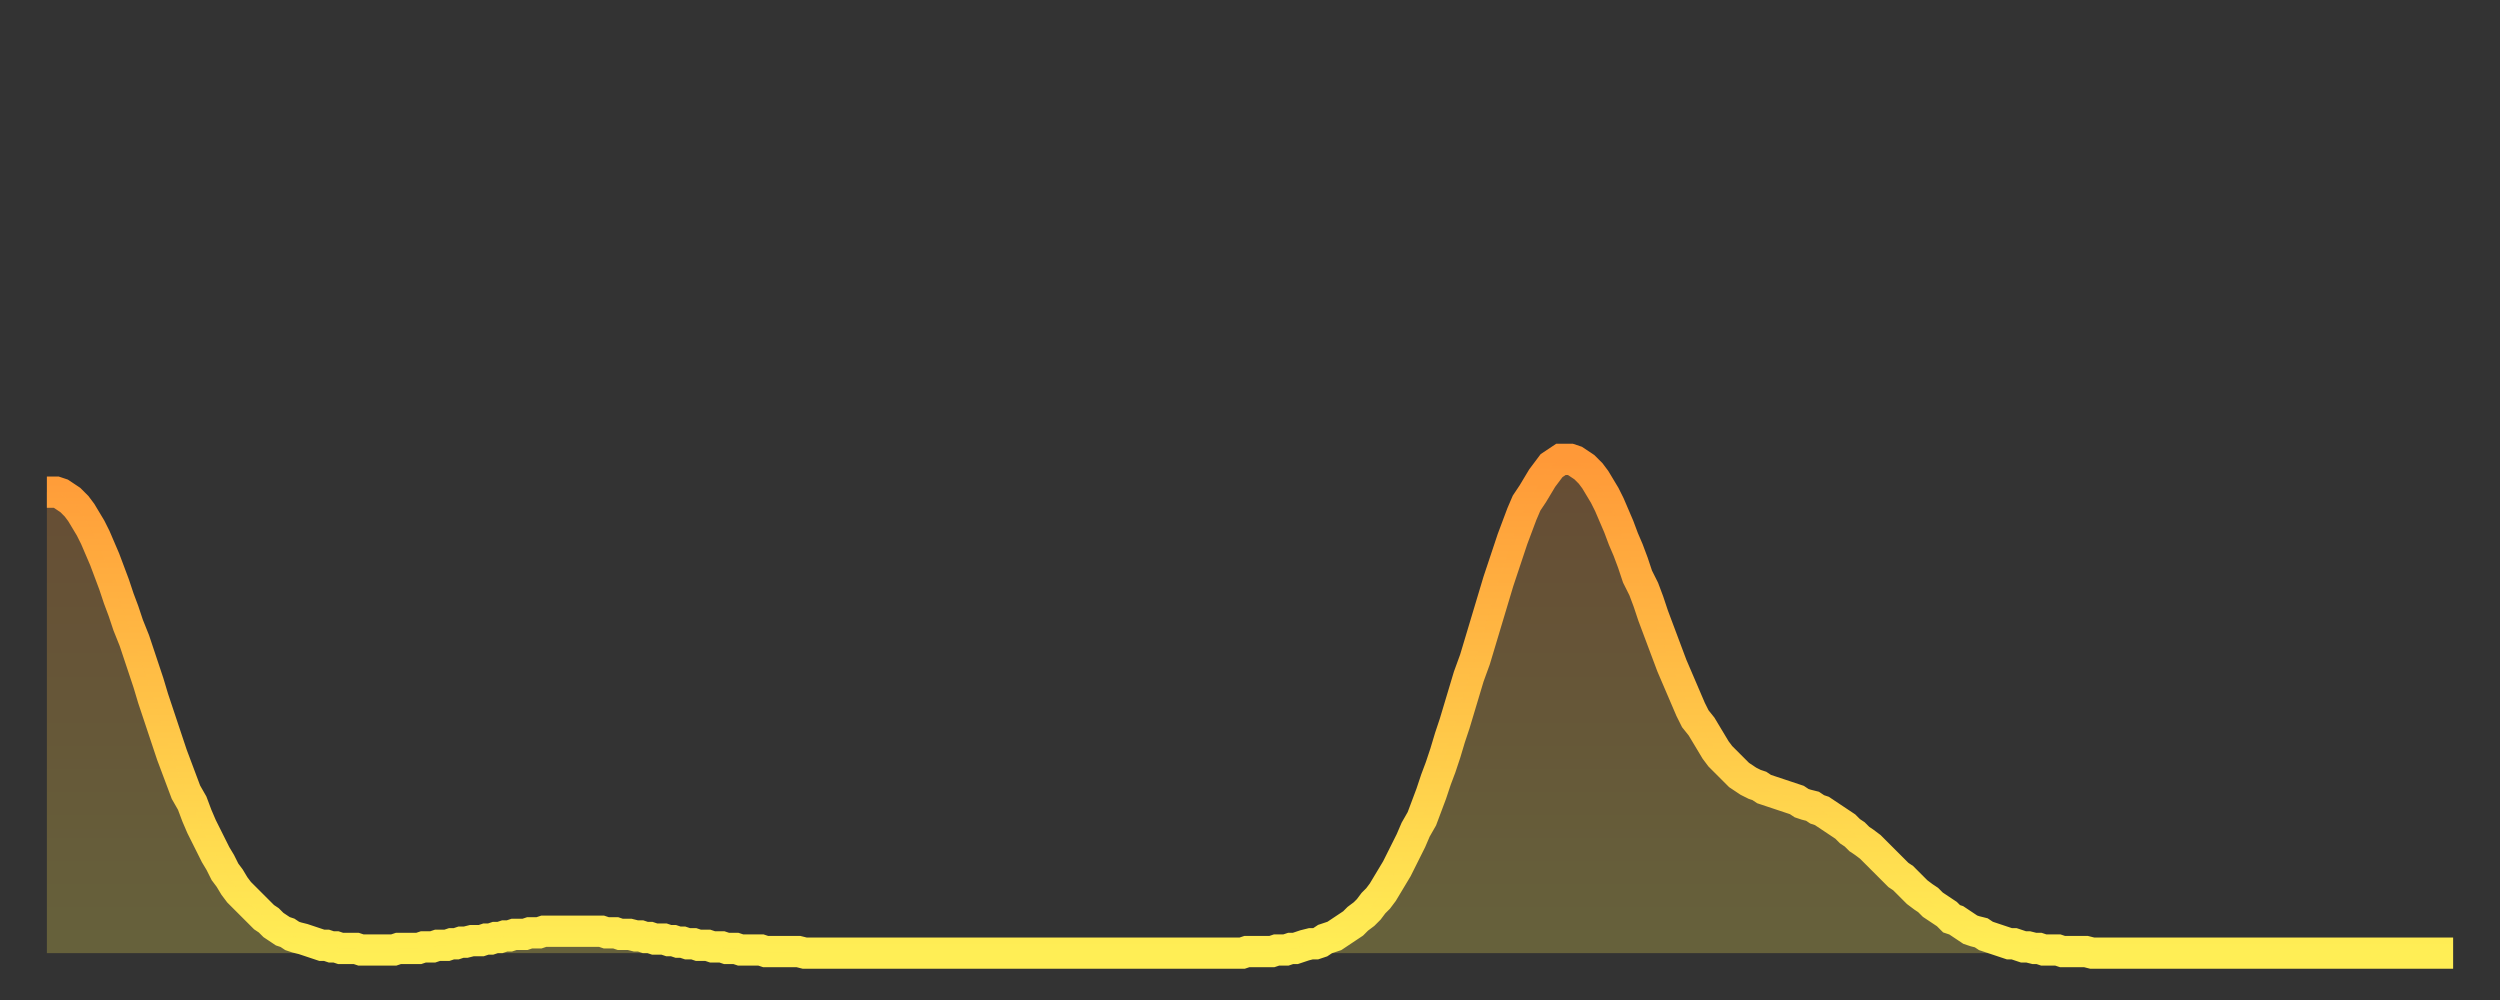 <?xml version="1.0" encoding="utf-8" ?>
<svg baseProfile="full" height="64" version="1.1" width="160" xmlns="http://www.w3.org/2000/svg" xmlns:ev="http://www.w3.org/2001/xml-events" xmlns:xlink="http://www.w3.org/1999/xlink"><rect width="100%" height="100%" fill="#333333" stroke="none"/><defs><linearGradient id="id1475712" x1="0" x2="0" y1="0" y2="1"><stop offset="0%" stop-color="#ff9938" /><stop offset="50%" stop-color="#ffc347" /><stop offset="100%" stop-color="#ffee55" /></linearGradient></defs><g transform="translate(3,3)"><g><path d="M 0.0 28.5 0.3 28.5 0.6 28.5 0.9 28.6 1.2 28.8 1.5 29.0 1.9 29.4 2.2 29.8 2.5 30.3 2.8 30.8 3.1 31.4 3.4 32.1 3.7 32.8 4.0 33.6 4.3 34.4 4.6 35.3 4.9 36.1 5.2 37.0 5.6 38.0 5.9 38.9 6.2 39.8 6.5 40.7 6.8 41.7 7.1 42.6 7.4 43.5 7.7 44.4 8.0 45.3 8.3 46.1 8.6 46.9 8.9 47.7 9.3 48.4 9.6 49.2 9.9 49.9 10.2 50.5 10.5 51.1 10.8 51.7 11.1 52.2 11.4 52.8 11.7 53.2 12.0 53.7 12.3 54.1 12.7 54.5 13.0 54.8 13.3 55.1 13.6 55.4 13.9 55.7 14.2 55.9 14.5 56.2 14.8 56.4 15.1 56.6 15.4 56.7 15.7 56.9 16.0 57.0 16.4 57.1 16.7 57.2 17.0 57.3 17.3 57.4 17.6 57.5 17.9 57.5 18.2 57.6 18.5 57.6 18.8 57.7 19.1 57.7 19.4 57.7 19.8 57.7 20.1 57.8 20.4 57.8 20.7 57.8 21.0 57.8 21.3 57.8 21.6 57.8 21.9 57.8 22.2 57.8 22.5 57.7 22.8 57.7 23.1 57.7 23.5 57.7 23.8 57.7 24.1 57.6 24.4 57.6 24.7 57.6 25.0 57.5 25.3 57.5 25.6 57.5 25.9 57.4 26.2 57.4 26.5 57.3 26.8 57.3 27.2 57.2 27.5 57.2 27.8 57.2 28.1 57.1 28.4 57.1 28.7 57.0 29.0 57.0 29.3 56.9 29.6 56.9 29.9 56.8 30.2 56.8 30.6 56.8 30.9 56.7 31.2 56.7 31.5 56.7 31.8 56.6 32.1 56.6 32.4 56.6 32.7 56.6 33.0 56.6 33.3 56.6 33.6 56.6 33.9 56.6 34.3 56.6 34.6 56.6 34.9 56.6 35.2 56.6 35.5 56.6 35.8 56.7 36.1 56.7 36.4 56.7 36.7 56.8 37.0 56.8 37.3 56.8 37.7 56.9 38.0 56.9 38.3 57.0 38.6 57.0 38.9 57.1 39.2 57.1 39.5 57.1 39.8 57.2 40.1 57.2 40.4 57.3 40.7 57.3 41.0 57.4 41.4 57.4 41.7 57.5 42.0 57.5 42.3 57.5 42.6 57.6 42.9 57.6 43.2 57.6 43.5 57.7 43.8 57.7 44.1 57.7 44.4 57.8 44.7 57.8 45.1 57.8 45.4 57.8 45.7 57.8 46.0 57.9 46.3 57.9 46.6 57.9 46.9 57.9 47.2 57.9 47.5 57.9 47.8 57.9 48.1 57.9 48.5 58.0 48.8 58.0 49.1 58.0 49.4 58.0 49.7 58.0 50.0 58.0 50.3 58.0 50.6 58.0 50.9 58.0 51.2 58.0 51.5 58.0 51.8 58.0 52.2 58.0 52.5 58.0 52.8 58.0 53.1 58.0 53.4 58.0 53.7 58.0 54.0 58.0 54.3 58.0 54.6 58.0 54.9 58.0 55.2 58.0 55.6 58.0 55.9 58.0 56.2 58.0 56.5 58.0 56.8 58.0 57.1 58.0 57.4 58.0 57.7 58.0 58.0 58.0 58.3 58.0 58.6 58.0 58.9 58.0 59.3 58.0 59.6 58.0 59.9 58.0 60.2 58.0 60.5 58.0 60.8 58.0 61.1 58.0 61.4 58.0 61.7 58.0 62.0 58.0 62.3 58.0 62.6 58.0 63.0 58.0 63.3 58.0 63.6 58.0 63.9 58.0 64.2 58.0 64.5 58.0 64.8 58.0 65.1 58.0 65.4 58.0 65.7 58.0 66.0 58.0 66.4 58.0 66.7 58.0 67.0 58.0 67.3 58.0 67.6 58.0 67.9 58.0 68.2 58.0 68.5 58.0 68.8 58.0 69.1 58.0 69.4 58.0 69.7 58.0 70.1 58.0 70.4 58.0 70.7 58.0 71.0 58.0 71.3 58.0 71.6 58.0 71.9 58.0 72.2 58.0 72.5 58.0 72.8 58.0 73.1 58.0 73.5 58.0 73.8 58.0 74.1 58.0 74.4 58.0 74.7 58.0 75.0 58.0 75.3 58.0 75.6 58.0 75.9 58.0 76.2 58.0 76.5 58.0 76.8 57.9 77.2 57.9 77.5 57.9 77.8 57.9 78.1 57.9 78.4 57.9 78.7 57.8 79.0 57.8 79.3 57.8 79.6 57.7 79.9 57.7 80.2 57.6 80.5 57.5 80.9 57.4 81.2 57.4 81.5 57.3 81.8 57.1 82.1 57.0 82.4 56.9 82.7 56.7 83.0 56.5 83.3 56.3 83.6 56.1 83.9 55.8 84.3 55.5 84.6 55.2 84.9 54.8 85.2 54.5 85.5 54.1 85.8 53.6 86.1 53.1 86.4 52.6 86.7 52.0 87.0 51.4 87.3 50.8 87.6 50.1 88.0 49.4 88.3 48.6 88.6 47.8 88.9 46.9 89.2 46.1 89.5 45.2 89.8 44.2 90.1 43.3 90.4 42.3 90.7 41.3 91.0 40.3 91.4 39.2 91.7 38.2 92.0 37.2 92.3 36.2 92.6 35.2 92.9 34.2 93.2 33.3 93.5 32.4 93.8 31.5 94.1 30.7 94.4 29.9 94.7 29.2 95.1 28.6 95.4 28.1 95.7 27.6 96.0 27.2 96.3 26.8 96.6 26.6 96.9 26.4 97.2 26.4 97.5 26.4 97.8 26.5 98.1 26.7 98.4 26.9 98.8 27.3 99.1 27.7 99.4 28.2 99.7 28.7 100.0 29.3 100.3 30.0 100.6 30.7 100.9 31.5 101.2 32.2 101.5 33.0 101.8 33.9 102.2 34.7 102.5 35.5 102.8 36.4 103.1 37.2 103.4 38.0 103.7 38.8 104.0 39.6 104.3 40.3 104.6 41.0 104.9 41.7 105.2 42.4 105.5 43.0 105.9 43.5 106.2 44.0 106.5 44.5 106.8 45.0 107.1 45.4 107.4 45.7 107.7 46.0 108.0 46.3 108.3 46.6 108.6 46.8 108.9 47.0 109.3 47.2 109.6 47.3 109.9 47.5 110.2 47.6 110.5 47.7 110.8 47.8 111.1 47.9 111.4 48.0 111.7 48.1 112.0 48.2 112.3 48.4 112.6 48.5 113.0 48.6 113.3 48.8 113.6 48.9 113.9 49.1 114.2 49.3 114.5 49.5 114.8 49.7 115.1 49.9 115.4 50.2 115.7 50.4 116.0 50.7 116.3 50.9 116.7 51.2 117.0 51.5 117.3 51.8 117.6 52.1 117.9 52.4 118.2 52.7 118.5 53.0 118.8 53.2 119.1 53.5 119.4 53.8 119.7 54.1 120.1 54.4 120.4 54.6 120.7 54.9 121.0 55.1 121.3 55.3 121.6 55.5 121.9 55.8 122.2 55.9 122.5 56.1 122.8 56.3 123.1 56.5 123.4 56.6 123.8 56.7 124.1 56.9 124.4 57.0 124.7 57.1 125.0 57.2 125.3 57.3 125.6 57.4 125.9 57.4 126.2 57.5 126.5 57.6 126.8 57.6 127.2 57.7 127.5 57.7 127.8 57.8 128.1 57.8 128.4 57.8 128.7 57.8 129.0 57.9 129.3 57.9 129.6 57.9 129.9 57.9 130.2 57.9 130.5 57.9 130.9 58.0 131.2 58.0 131.5 58.0 131.8 58.0 132.1 58.0 132.4 58.0 132.7 58.0 133.0 58.0 133.3 58.0 133.6 58.0 133.9 58.0 134.2 58.0 134.6 58.0 134.9 58.0 135.2 58.0 135.5 58.0 135.8 58.0 136.1 58.0 136.4 58.0 136.7 58.0 137.0 58.0 137.3 58.0 137.6 58.0 138.0 58.0 138.3 58.0 138.6 58.0 138.9 58.0 139.2 58.0 139.5 58.0 139.8 58.0 140.1 58.0 140.4 58.0 140.7 58.0 141.0 58.0 141.3 58.0 141.7 58.0 142.0 58.0 142.3 58.0 142.6 58.0 142.9 58.0 143.2 58.0 143.5 58.0 143.8 58.0 144.1 58.0 144.4 58.0 144.7 58.0 145.1 58.0 145.4 58.0 145.7 58.0 146.0 58.0 146.3 58.0 146.6 58.0 146.9 58.0 147.2 58.0 147.5 58.0 147.8 58.0 148.1 58.0 148.4 58.0 148.8 58.0 149.1 58.0 149.4 58.0 149.7 58.0 150.0 58.0 150.3 58.0 150.6 58.0 150.9 58.0 151.2 58.0 151.5 58.0 151.8 58.0 152.1 58.0 152.5 58.0 152.8 58.0 153.1 58.0 153.4 58.0 153.7 58.0 154.0 58.0" fill="none" id="graph-curve" opacity="1" stroke="url(#id1475712)" stroke-width="2" /><path d="M 0 58 L 0.0 28.5 0.3 28.5 0.6 28.5 0.9 28.6 1.2 28.8 1.5 29.0 1.9 29.4 2.2 29.8 2.5 30.3 2.8 30.8 3.1 31.4 3.4 32.1 3.7 32.8 4.0 33.6 4.3 34.4 4.6 35.3 4.9 36.1 5.2 37.0 5.6 38.0 5.9 38.9 6.2 39.8 6.5 40.7 6.8 41.7 7.1 42.6 7.4 43.5 7.7 44.4 8.0 45.3 8.3 46.1 8.6 46.9 8.9 47.7 9.3 48.4 9.6 49.2 9.9 49.9 10.2 50.5 10.5 51.1 10.8 51.7 11.1 52.2 11.4 52.8 11.7 53.2 12.0 53.7 12.3 54.1 12.7 54.5 13.0 54.8 13.3 55.1 13.6 55.4 13.9 55.7 14.2 55.9 14.5 56.2 14.8 56.4 15.1 56.6 15.4 56.7 15.7 56.9 16.0 57.0 16.4 57.1 16.7 57.2 17.0 57.3 17.3 57.4 17.6 57.5 17.9 57.5 18.2 57.6 18.5 57.6 18.8 57.7 19.1 57.7 19.4 57.7 19.8 57.7 20.1 57.8 20.4 57.8 20.7 57.8 21.0 57.8 21.3 57.8 21.6 57.8 21.9 57.8 22.2 57.8 22.5 57.7 22.8 57.7 23.1 57.7 23.5 57.7 23.8 57.7 24.1 57.6 24.4 57.6 24.7 57.6 25.0 57.5 25.3 57.5 25.6 57.5 25.9 57.4 26.2 57.4 26.5 57.3 26.8 57.3 27.2 57.2 27.5 57.2 27.8 57.2 28.1 57.1 28.4 57.1 28.7 57.0 29.0 57.0 29.3 56.9 29.6 56.9 29.9 56.8 30.2 56.8 30.6 56.8 30.9 56.7 31.2 56.7 31.5 56.7 31.8 56.6 32.1 56.6 32.4 56.6 32.7 56.6 33.0 56.6 33.3 56.6 33.6 56.6 33.9 56.6 34.3 56.6 34.6 56.6 34.9 56.6 35.2 56.6 35.5 56.6 35.8 56.7 36.1 56.7 36.4 56.7 36.7 56.8 37.0 56.8 37.3 56.8 37.7 56.9 38.0 56.9 38.3 57.0 38.6 57.0 38.9 57.1 39.2 57.1 39.5 57.1 39.8 57.2 40.1 57.2 40.4 57.3 40.7 57.3 41.0 57.4 41.4 57.4 41.7 57.5 42.0 57.5 42.3 57.5 42.6 57.6 42.9 57.6 43.2 57.6 43.5 57.7 43.8 57.7 44.1 57.7 44.4 57.8 44.7 57.8 45.1 57.8 45.4 57.8 45.7 57.8 46.0 57.9 46.3 57.9 46.6 57.9 46.9 57.9 47.2 57.9 47.5 57.9 47.8 57.9 48.1 57.9 48.5 58.0 48.8 58.0 49.1 58.0 49.4 58.0 49.7 58.0 50.0 58.0 50.3 58.0 50.6 58.0 50.9 58.0 51.2 58.0 51.5 58.0 51.8 58.0 52.2 58.0 52.5 58.0 52.8 58.0 53.1 58.0 53.4 58.0 53.7 58.0 54.0 58.0 54.3 58.0 54.6 58.0 54.9 58.0 55.2 58.0 55.6 58.0 55.9 58.0 56.2 58.0 56.5 58.0 56.8 58.0 57.1 58.0 57.4 58.0 57.7 58.0 58.0 58.0 58.3 58.0 58.6 58.0 58.9 58.0 59.3 58.0 59.6 58.0 59.9 58.0 60.2 58.0 60.5 58.0 60.8 58.0 61.1 58.0 61.4 58.0 61.7 58.0 62.0 58.0 62.3 58.0 62.6 58.0 63.0 58.0 63.3 58.0 63.6 58.0 63.9 58.0 64.2 58.0 64.5 58.0 64.8 58.0 65.1 58.0 65.4 58.0 65.7 58.0 66.0 58.0 66.4 58.0 66.7 58.0 67.0 58.0 67.3 58.0 67.6 58.0 67.9 58.0 68.2 58.0 68.5 58.0 68.8 58.0 69.1 58.0 69.4 58.0 69.7 58.0 70.1 58.0 70.4 58.0 70.7 58.0 71.0 58.0 71.3 58.0 71.6 58.0 71.9 58.0 72.2 58.0 72.5 58.0 72.8 58.0 73.1 58.0 73.5 58.0 73.8 58.0 74.1 58.0 74.4 58.0 74.7 58.0 75.0 58.0 75.3 58.0 75.6 58.0 75.9 58.0 76.2 58.0 76.5 58.0 76.8 57.9 77.2 57.9 77.5 57.9 77.8 57.9 78.1 57.9 78.4 57.9 78.7 57.8 79.0 57.8 79.3 57.8 79.6 57.7 79.9 57.7 80.2 57.6 80.5 57.5 80.9 57.4 81.2 57.4 81.5 57.3 81.8 57.1 82.1 57.0 82.4 56.9 82.7 56.7 83.0 56.5 83.3 56.3 83.6 56.1 83.9 55.8 84.3 55.5 84.6 55.2 84.9 54.8 85.2 54.5 85.5 54.1 85.8 53.6 86.1 53.1 86.4 52.6 86.7 52.0 87.0 51.4 87.3 50.8 87.6 50.1 88.0 49.4 88.3 48.6 88.6 47.8 88.9 46.9 89.2 46.1 89.5 45.2 89.8 44.2 90.1 43.3 90.4 42.3 90.7 41.3 91.0 40.3 91.4 39.2 91.7 38.2 92.0 37.2 92.3 36.2 92.6 35.2 92.9 34.2 93.2 33.3 93.5 32.4 93.8 31.5 94.1 30.7 94.4 29.9 94.7 29.2 95.1 28.6 95.4 28.1 95.7 27.6 96.0 27.2 96.3 26.8 96.6 26.6 96.9 26.4 97.2 26.4 97.5 26.4 97.8 26.5 98.1 26.7 98.4 26.9 98.8 27.3 99.1 27.7 99.4 28.2 99.7 28.7 100.0 29.3 100.3 30.0 100.6 30.7 100.9 31.5 101.2 32.2 101.5 33.0 101.8 33.9 102.2 34.7 102.5 35.5 102.8 36.4 103.1 37.2 103.4 38.0 103.7 38.8 104.0 39.6 104.3 40.3 104.6 41.0 104.9 41.7 105.2 42.4 105.5 43.0 105.9 43.5 106.2 44.0 106.5 44.5 106.8 45.0 107.1 45.4 107.4 45.7 107.7 46.0 108.0 46.3 108.3 46.6 108.6 46.8 108.9 47.0 109.3 47.2 109.6 47.3 109.9 47.5 110.2 47.6 110.5 47.7 110.8 47.8 111.1 47.9 111.4 48.0 111.7 48.1 112.0 48.2 112.3 48.4 112.6 48.5 113.0 48.6 113.3 48.8 113.6 48.9 113.9 49.1 114.2 49.3 114.5 49.5 114.8 49.7 115.1 49.9 115.4 50.2 115.7 50.4 116.0 50.7 116.3 50.9 116.7 51.2 117.0 51.5 117.3 51.8 117.6 52.1 117.9 52.4 118.2 52.7 118.5 53.0 118.8 53.2 119.1 53.5 119.4 53.8 119.7 54.1 120.1 54.4 120.4 54.6 120.7 54.9 121.0 55.1 121.3 55.3 121.6 55.5 121.9 55.8 122.2 55.9 122.5 56.1 122.8 56.3 123.1 56.5 123.4 56.6 123.8 56.7 124.1 56.9 124.4 57.0 124.7 57.1 125.0 57.2 125.3 57.3 125.6 57.4 125.9 57.4 126.2 57.5 126.5 57.6 126.8 57.6 127.2 57.7 127.5 57.7 127.8 57.8 128.1 57.8 128.4 57.8 128.7 57.8 129.0 57.9 129.3 57.9 129.6 57.9 129.9 57.9 130.2 57.9 130.5 57.9 130.9 58.0 131.2 58.0 131.5 58.0 131.8 58.0 132.1 58.0 132.4 58.0 132.7 58.0 133.0 58.0 133.3 58.0 133.6 58.0 133.9 58.0 134.2 58.0 134.6 58.0 134.9 58.0 135.2 58.0 135.5 58.0 135.8 58.0 136.1 58.0 136.4 58.0 136.7 58.0 137.0 58.0 137.3 58.0 137.6 58.0 138.0 58.0 138.3 58.0 138.6 58.0 138.9 58.0 139.2 58.0 139.5 58.0 139.8 58.0 140.1 58.0 140.4 58.0 140.7 58.0 141.0 58.0 141.3 58.0 141.7 58.0 142.0 58.0 142.3 58.0 142.6 58.0 142.9 58.0 143.2 58.0 143.5 58.0 143.8 58.0 144.1 58.0 144.4 58.0 144.7 58.0 145.1 58.0 145.4 58.0 145.7 58.0 146.0 58.0 146.3 58.0 146.6 58.0 146.9 58.0 147.2 58.0 147.5 58.0 147.8 58.0 148.1 58.0 148.4 58.0 148.8 58.0 149.1 58.0 149.4 58.0 149.7 58.0 150.0 58.0 150.3 58.0 150.6 58.0 150.9 58.0 151.2 58.0 151.5 58.0 151.8 58.0 152.1 58.0 152.5 58.0 152.8 58.0 153.1 58.0 153.4 58.0 153.7 58.0 154.0 58.0 154 58" fill="url(#id1475712)" fill-opacity=".25" id="graph-shadow" /></g></g></svg>